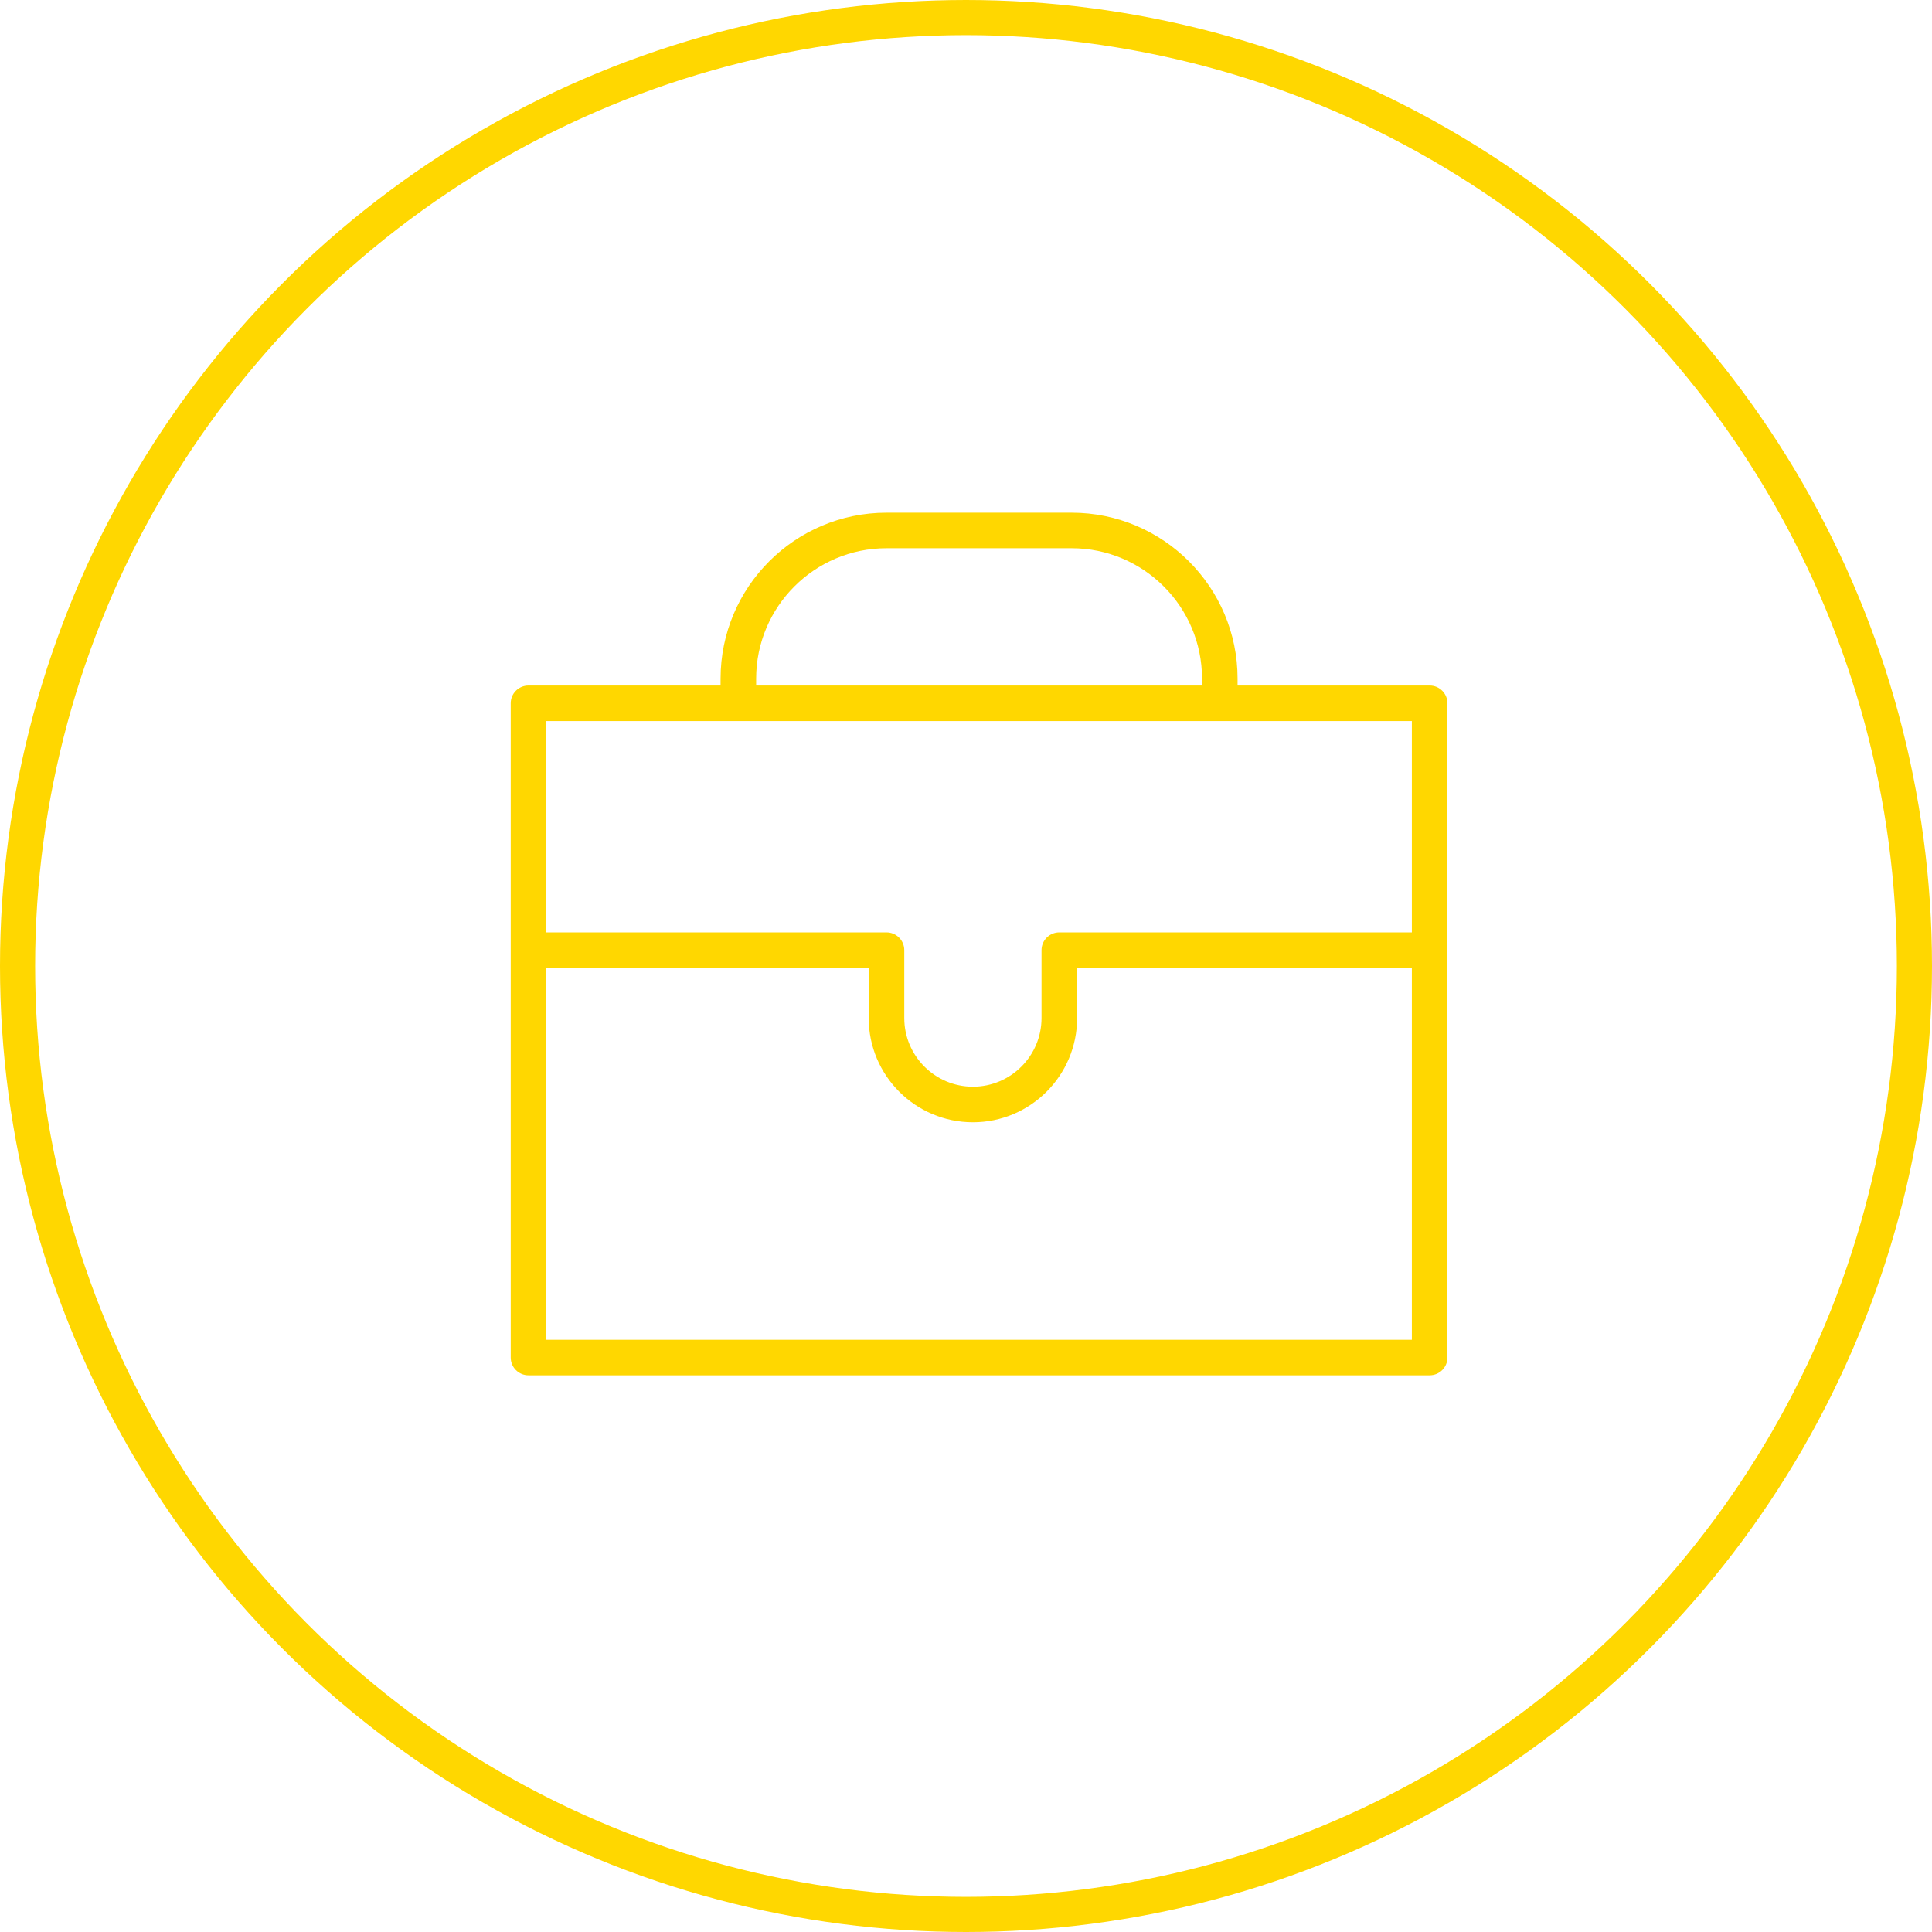 <?xml version="1.0" encoding="UTF-8"?> <svg xmlns="http://www.w3.org/2000/svg" width="55" height="55" viewBox="0 0 55 55" fill="none"> <circle cx="27.5" cy="27.5" r="27" stroke="#FFD700"></circle> <path d="M40.699 19.515H35.231V19.318C35.231 16.713 33.112 14.595 30.508 14.595H25.236C22.632 14.595 20.513 16.713 20.513 19.318V19.515H15.045C14.766 19.515 14.539 19.741 14.539 20.021V38.646C14.539 38.926 14.766 39.152 15.045 39.152H40.699C40.979 39.152 41.206 38.926 41.206 38.646V20.021C41.205 19.741 40.978 19.515 40.699 19.515ZM21.526 19.318C21.526 17.272 23.19 15.607 25.236 15.607H30.508C32.554 15.607 34.219 17.272 34.219 19.318V19.515H21.526V19.318ZM40.193 20.527V26.543H30.157C29.877 26.543 29.65 26.77 29.65 27.049V28.982C29.65 30.06 28.774 30.936 27.697 30.936C26.619 30.936 25.743 30.06 25.743 28.982V27.049C25.743 26.77 25.516 26.543 25.236 26.543H15.552V20.527H40.193ZM15.552 38.14V27.556H24.73V28.983C24.73 30.618 26.061 31.949 27.697 31.949C29.332 31.949 30.663 30.618 30.663 28.983V27.556H40.193V38.14H15.552Z" fill="#FFD700"></path> </svg> 